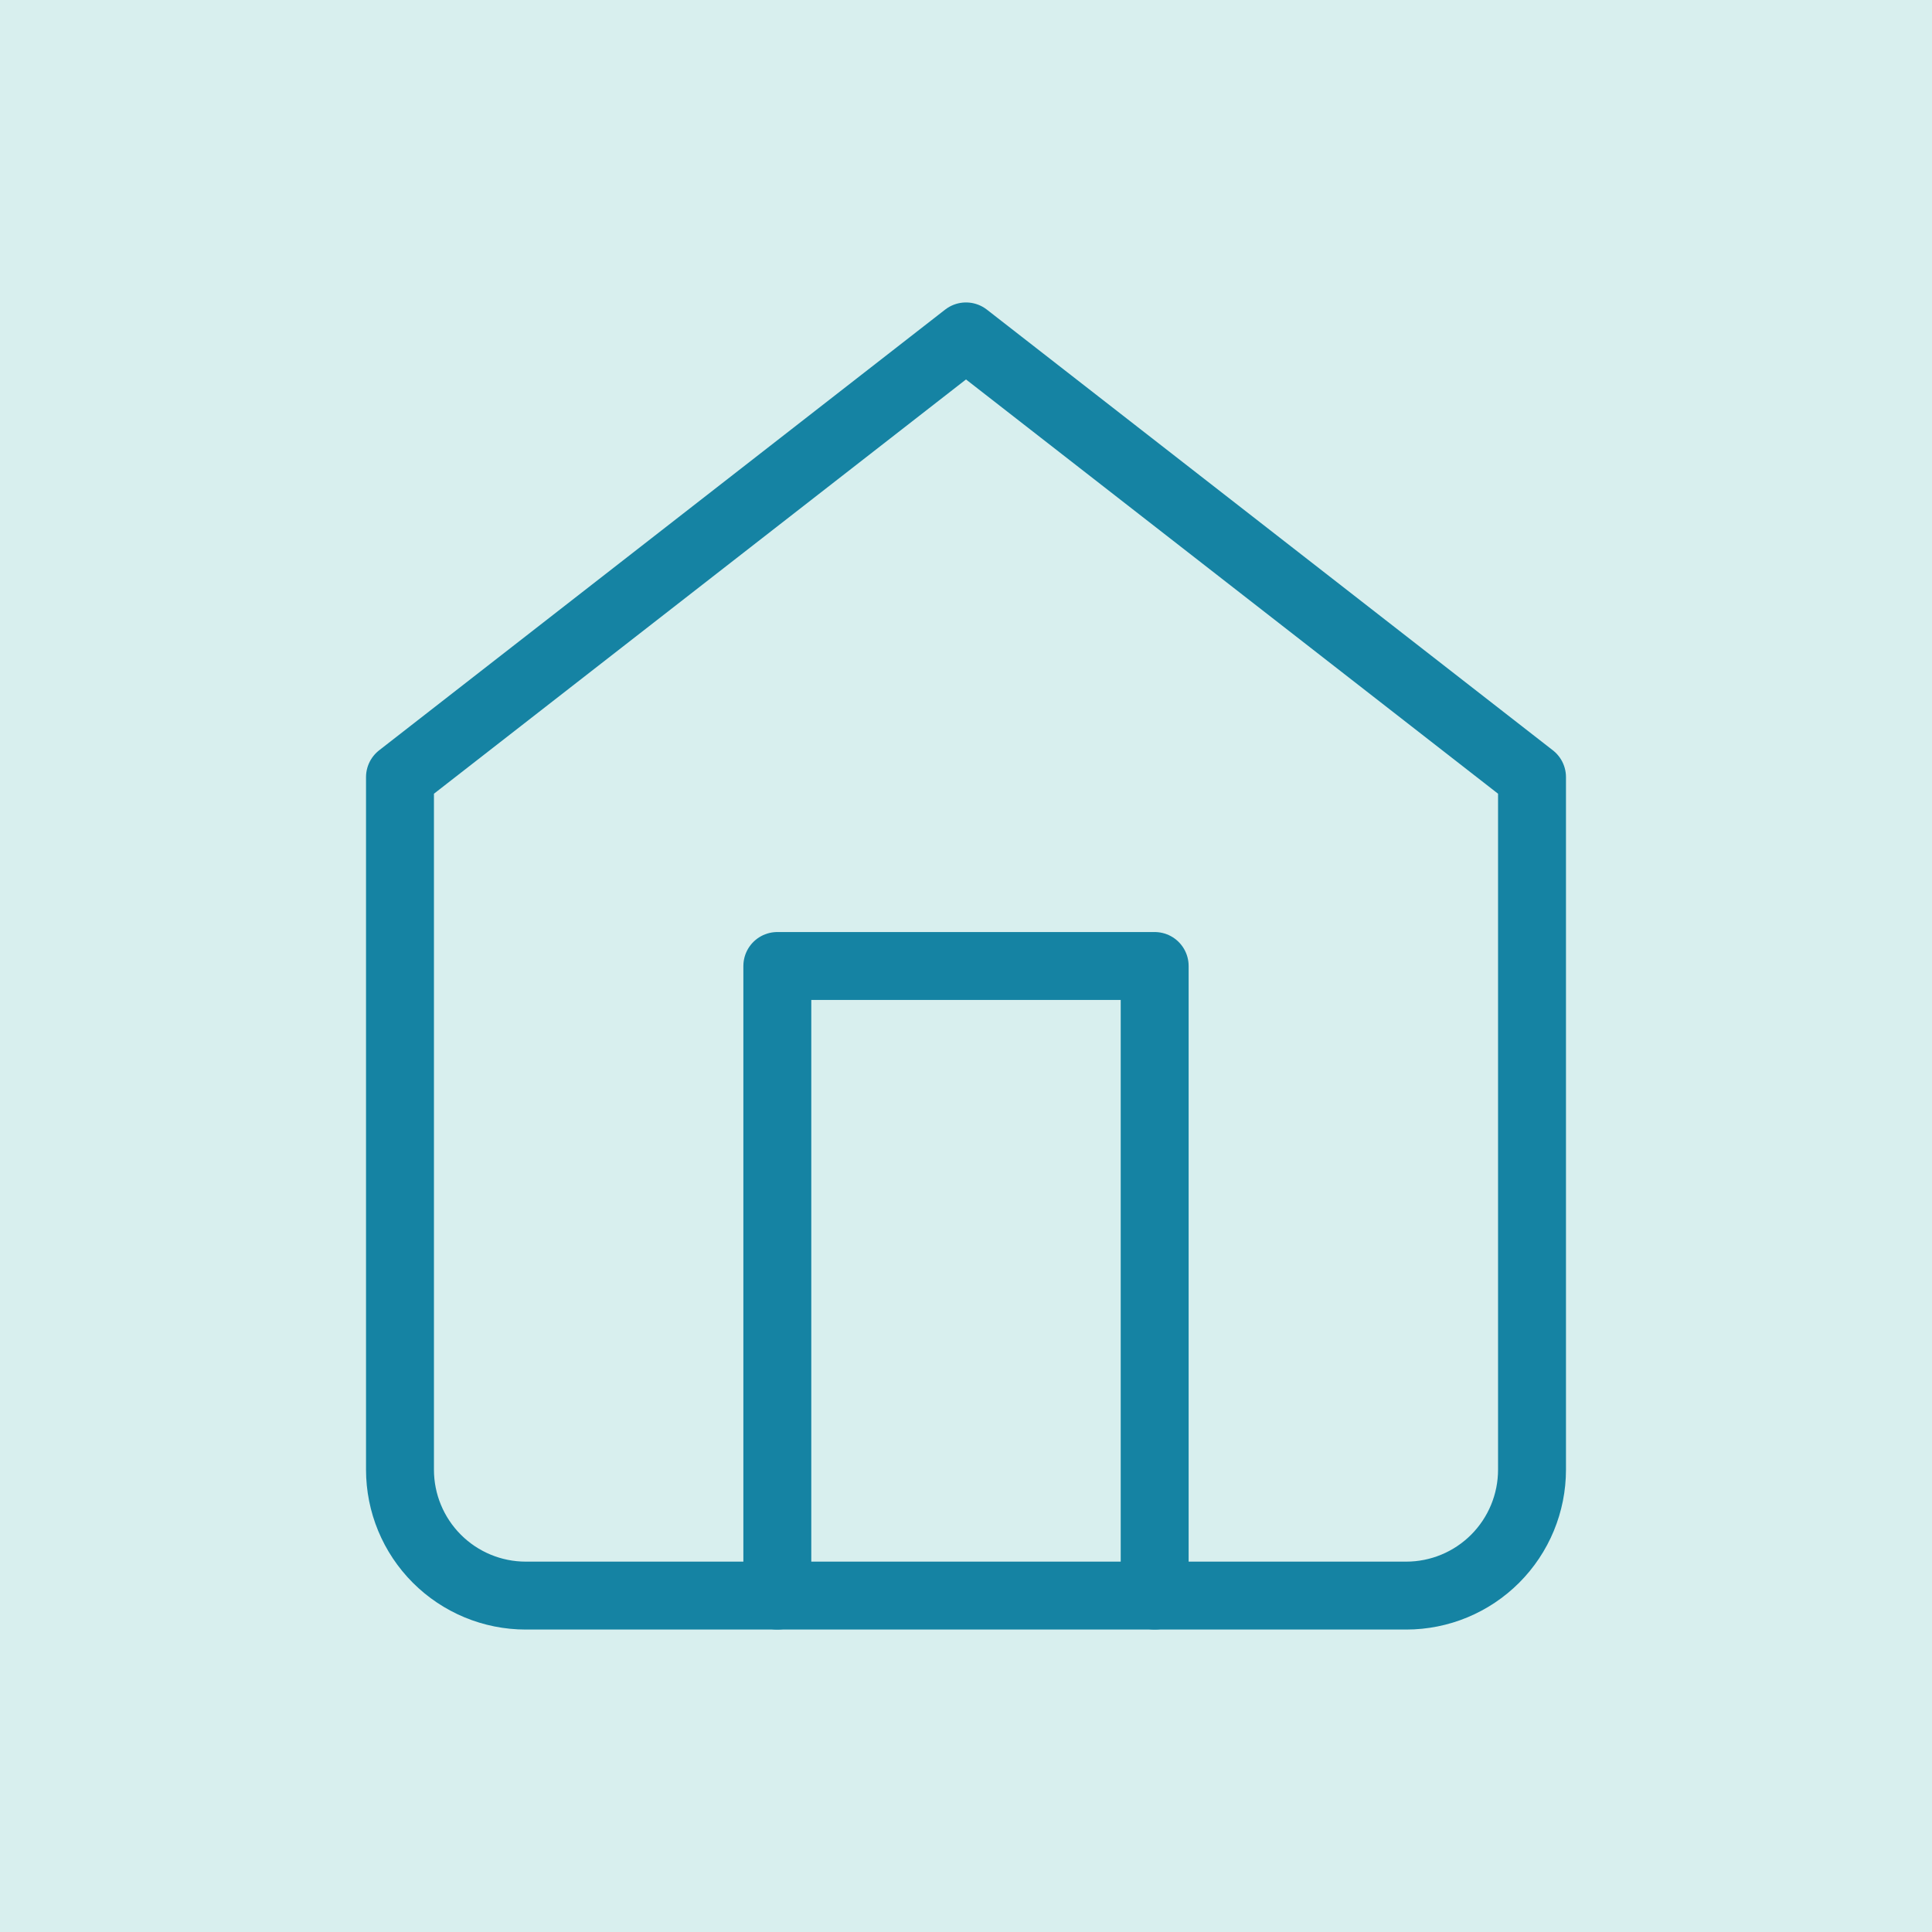 <svg width="256" height="256" viewBox="0 0 256 256" fill="none" xmlns="http://www.w3.org/2000/svg">
<rect width="256" height="256" fill="#D8EFEE"/>
<path d="M53 102.973L128 44.576L203 102.973V194.739C203 199.164 201.244 203.408 198.118 206.537C194.993 209.666 190.754 211.424 186.333 211.424H69.667C65.246 211.424 61.007 209.666 57.882 206.537C54.756 203.408 53 199.164 53 194.739V102.973Z" stroke="#1583A3" stroke-width="9" stroke-linecap="round" stroke-linejoin="round"/>
<path d="M103 211.424V128H153V211.424" stroke="#1583A3" stroke-width="9" stroke-linecap="round" stroke-linejoin="round"/>
</svg>
